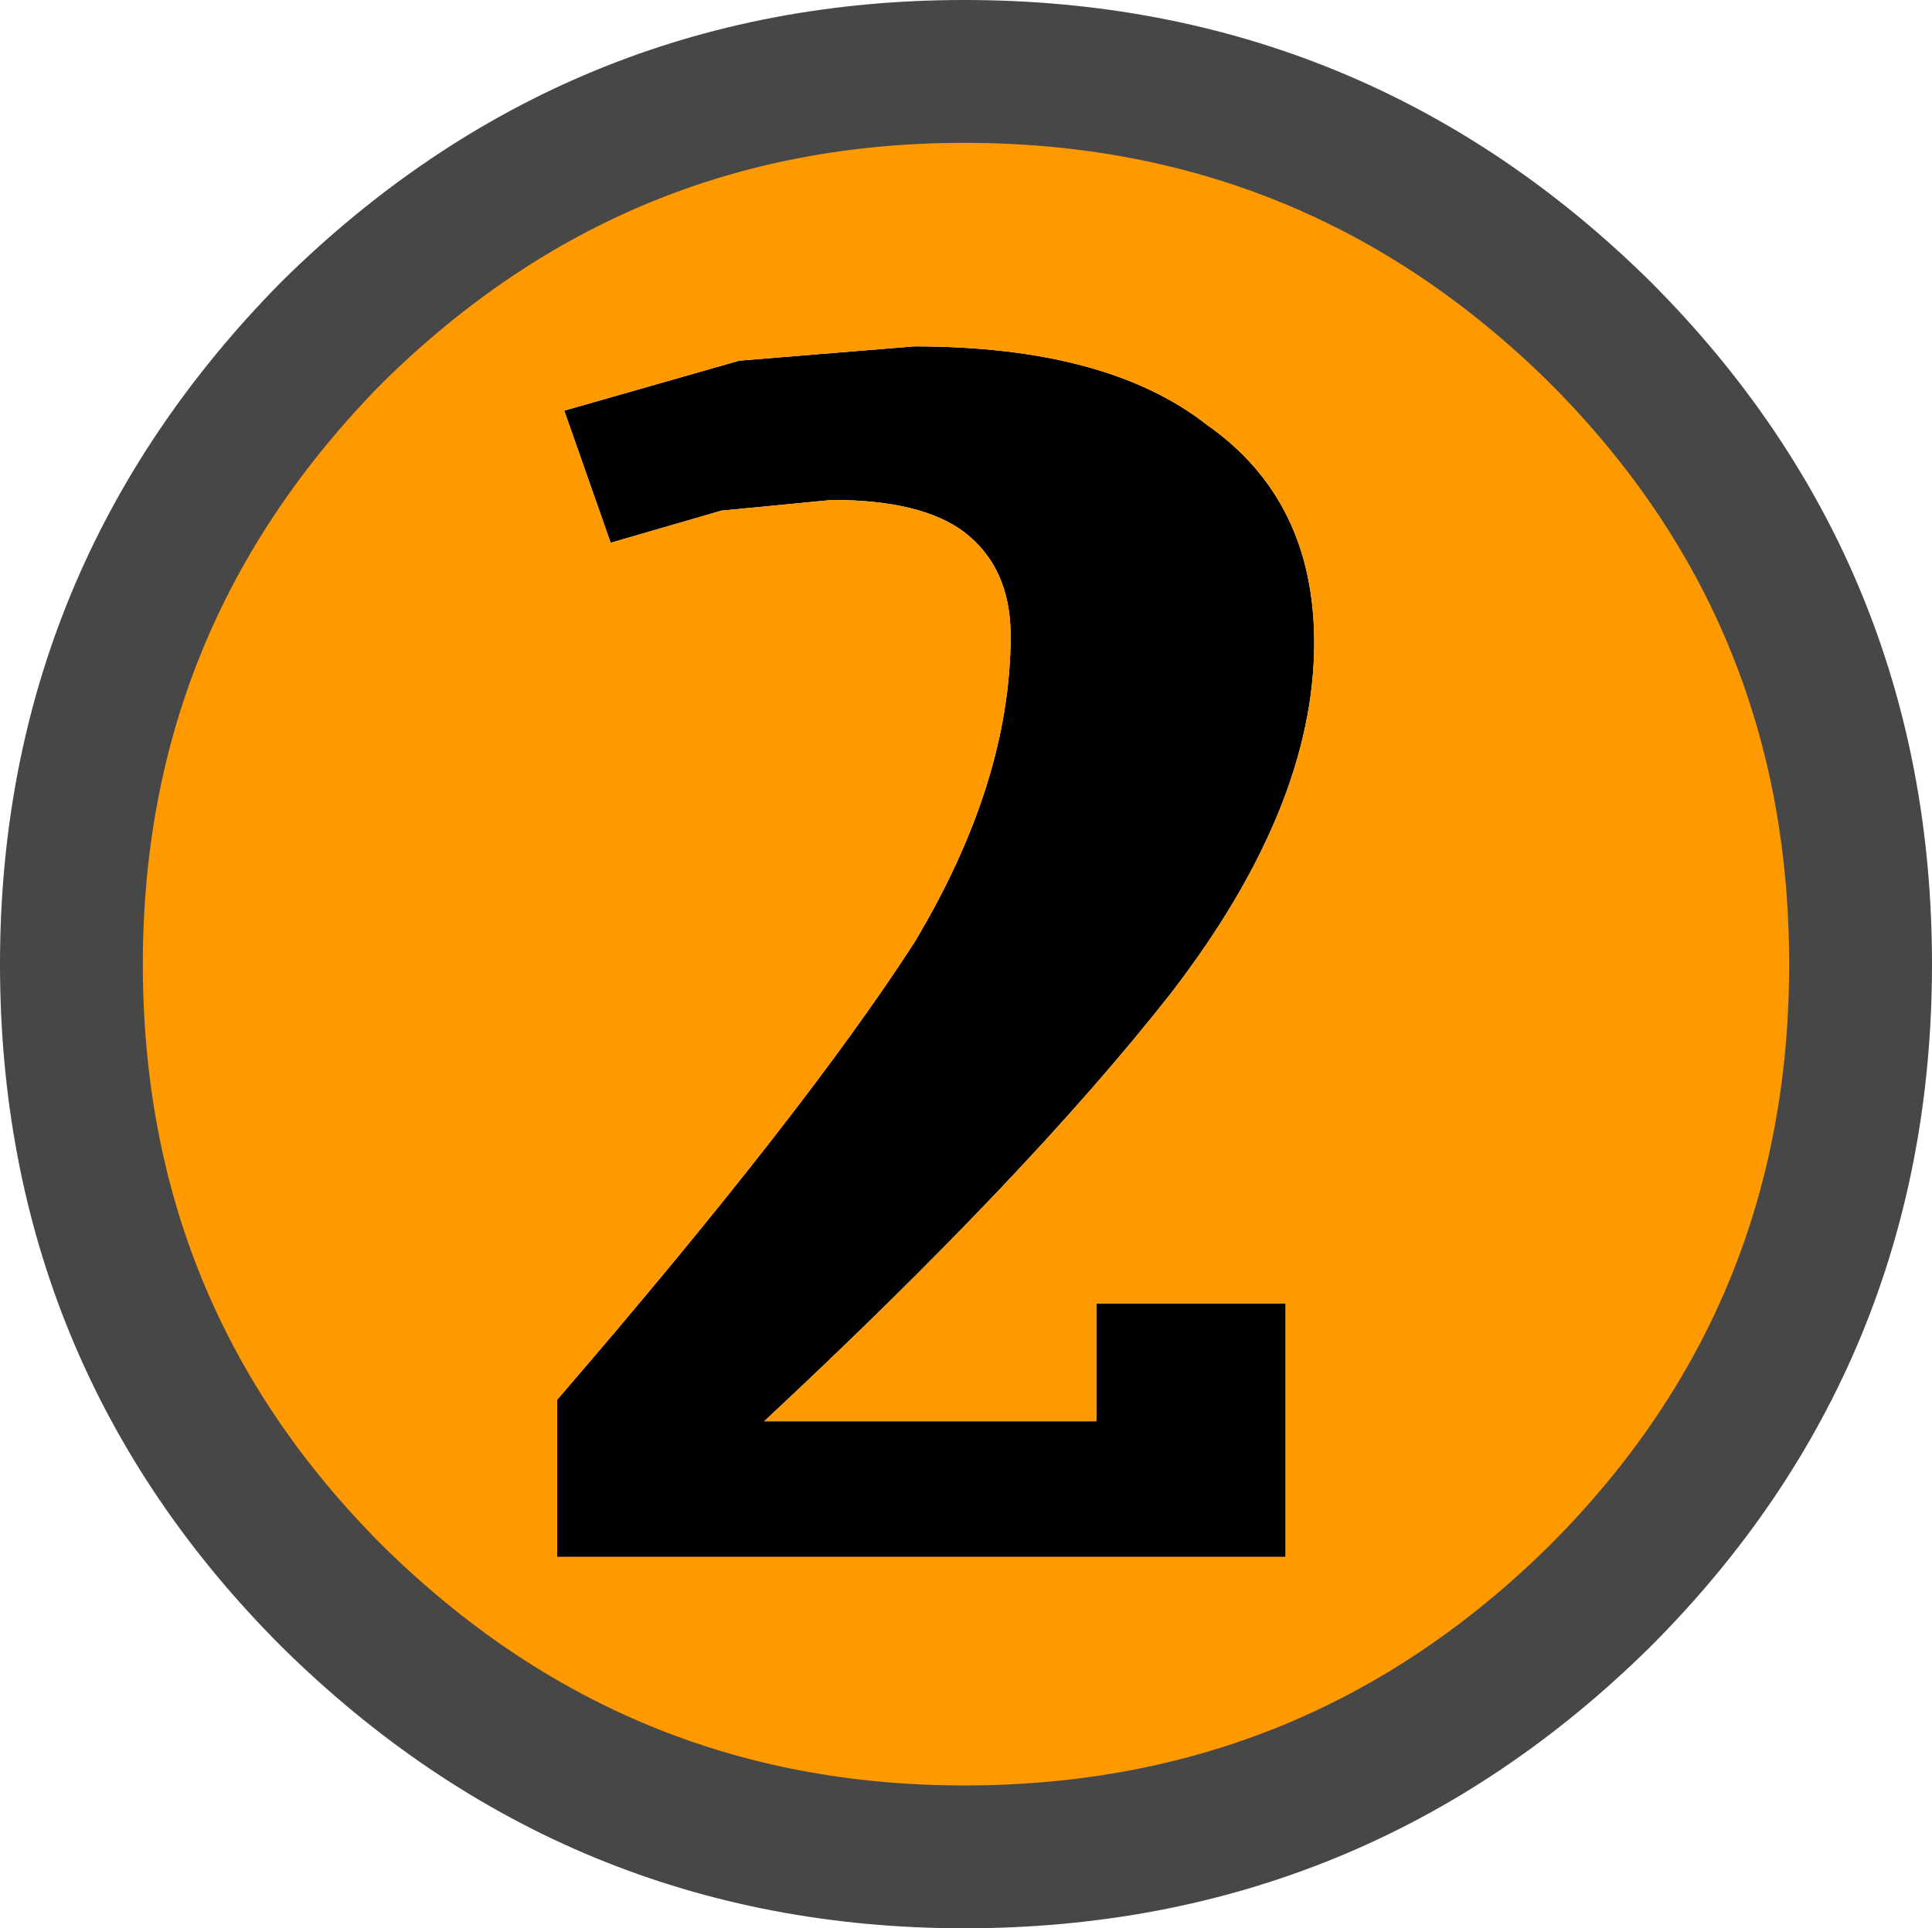 <?xml version="1.0" encoding="UTF-8" standalone="no"?>
<svg xmlns:xlink="http://www.w3.org/1999/xlink" height="27.0px" width="27.05px" xmlns="http://www.w3.org/2000/svg">
  <g transform="matrix(1.0, 0.0, 0.0, 1.0, 13.5, -11.95)">
    <path d="M4.9 20.95 Q4.9 23.25 2.9 25.85 0.9 28.4 -2.8 31.85 L1.85 31.85 1.85 30.2 4.5 30.2 4.5 33.75 -5.7 33.75 -5.7 31.55 Q-2.25 27.55 -0.7 25.15 0.65 22.9 0.65 20.85 0.65 19.9 0.0 19.4 -0.6 18.95 -1.85 18.95 L-3.4 19.1 -4.95 19.55 -5.6 17.7 -3.15 17.0 -0.7 16.8 Q2.0 16.8 3.4 17.9 4.9 18.95 4.9 20.95" fill="#000000" fill-rule="evenodd" stroke="none"/>
    <path d="M8.9 16.6 Q12.55 20.25 12.55 25.45 12.55 30.65 8.9 34.3 5.2 37.95 0.0 37.95 -5.15 37.95 -8.85 34.3 -12.5 30.65 -12.5 25.45 -12.5 20.3 -8.85 16.6 -5.15 12.95 0.0 12.95 5.2 12.95 8.9 16.6 M4.9 20.95 Q4.9 18.95 3.4 17.9 2.0 16.8 -0.7 16.8 L-3.15 17.0 -5.6 17.7 -4.95 19.55 -3.4 19.1 -1.85 18.95 Q-0.6 18.95 0.0 19.4 0.65 19.9 0.65 20.85 0.65 22.9 -0.7 25.15 -2.25 27.55 -5.7 31.55 L-5.7 33.75 4.5 33.75 4.5 30.2 1.85 30.2 1.85 31.85 -2.8 31.85 Q0.9 28.4 2.9 25.85 4.9 23.25 4.9 20.95" fill="#ff9900" fill-rule="evenodd" stroke="none"/>
    <path d="M8.9 16.6 Q12.55 20.25 12.55 25.45 12.55 30.65 8.9 34.3 5.2 37.95 0.0 37.95 -5.15 37.95 -8.85 34.3 -12.5 30.65 -12.5 25.45 -12.5 20.3 -8.85 16.6 -5.15 12.95 0.0 12.95 5.2 12.95 8.9 16.6 Z" fill="none" stroke="#474747" stroke-linecap="round" stroke-linejoin="round" stroke-width="2.0"/>
  </g>
</svg>
